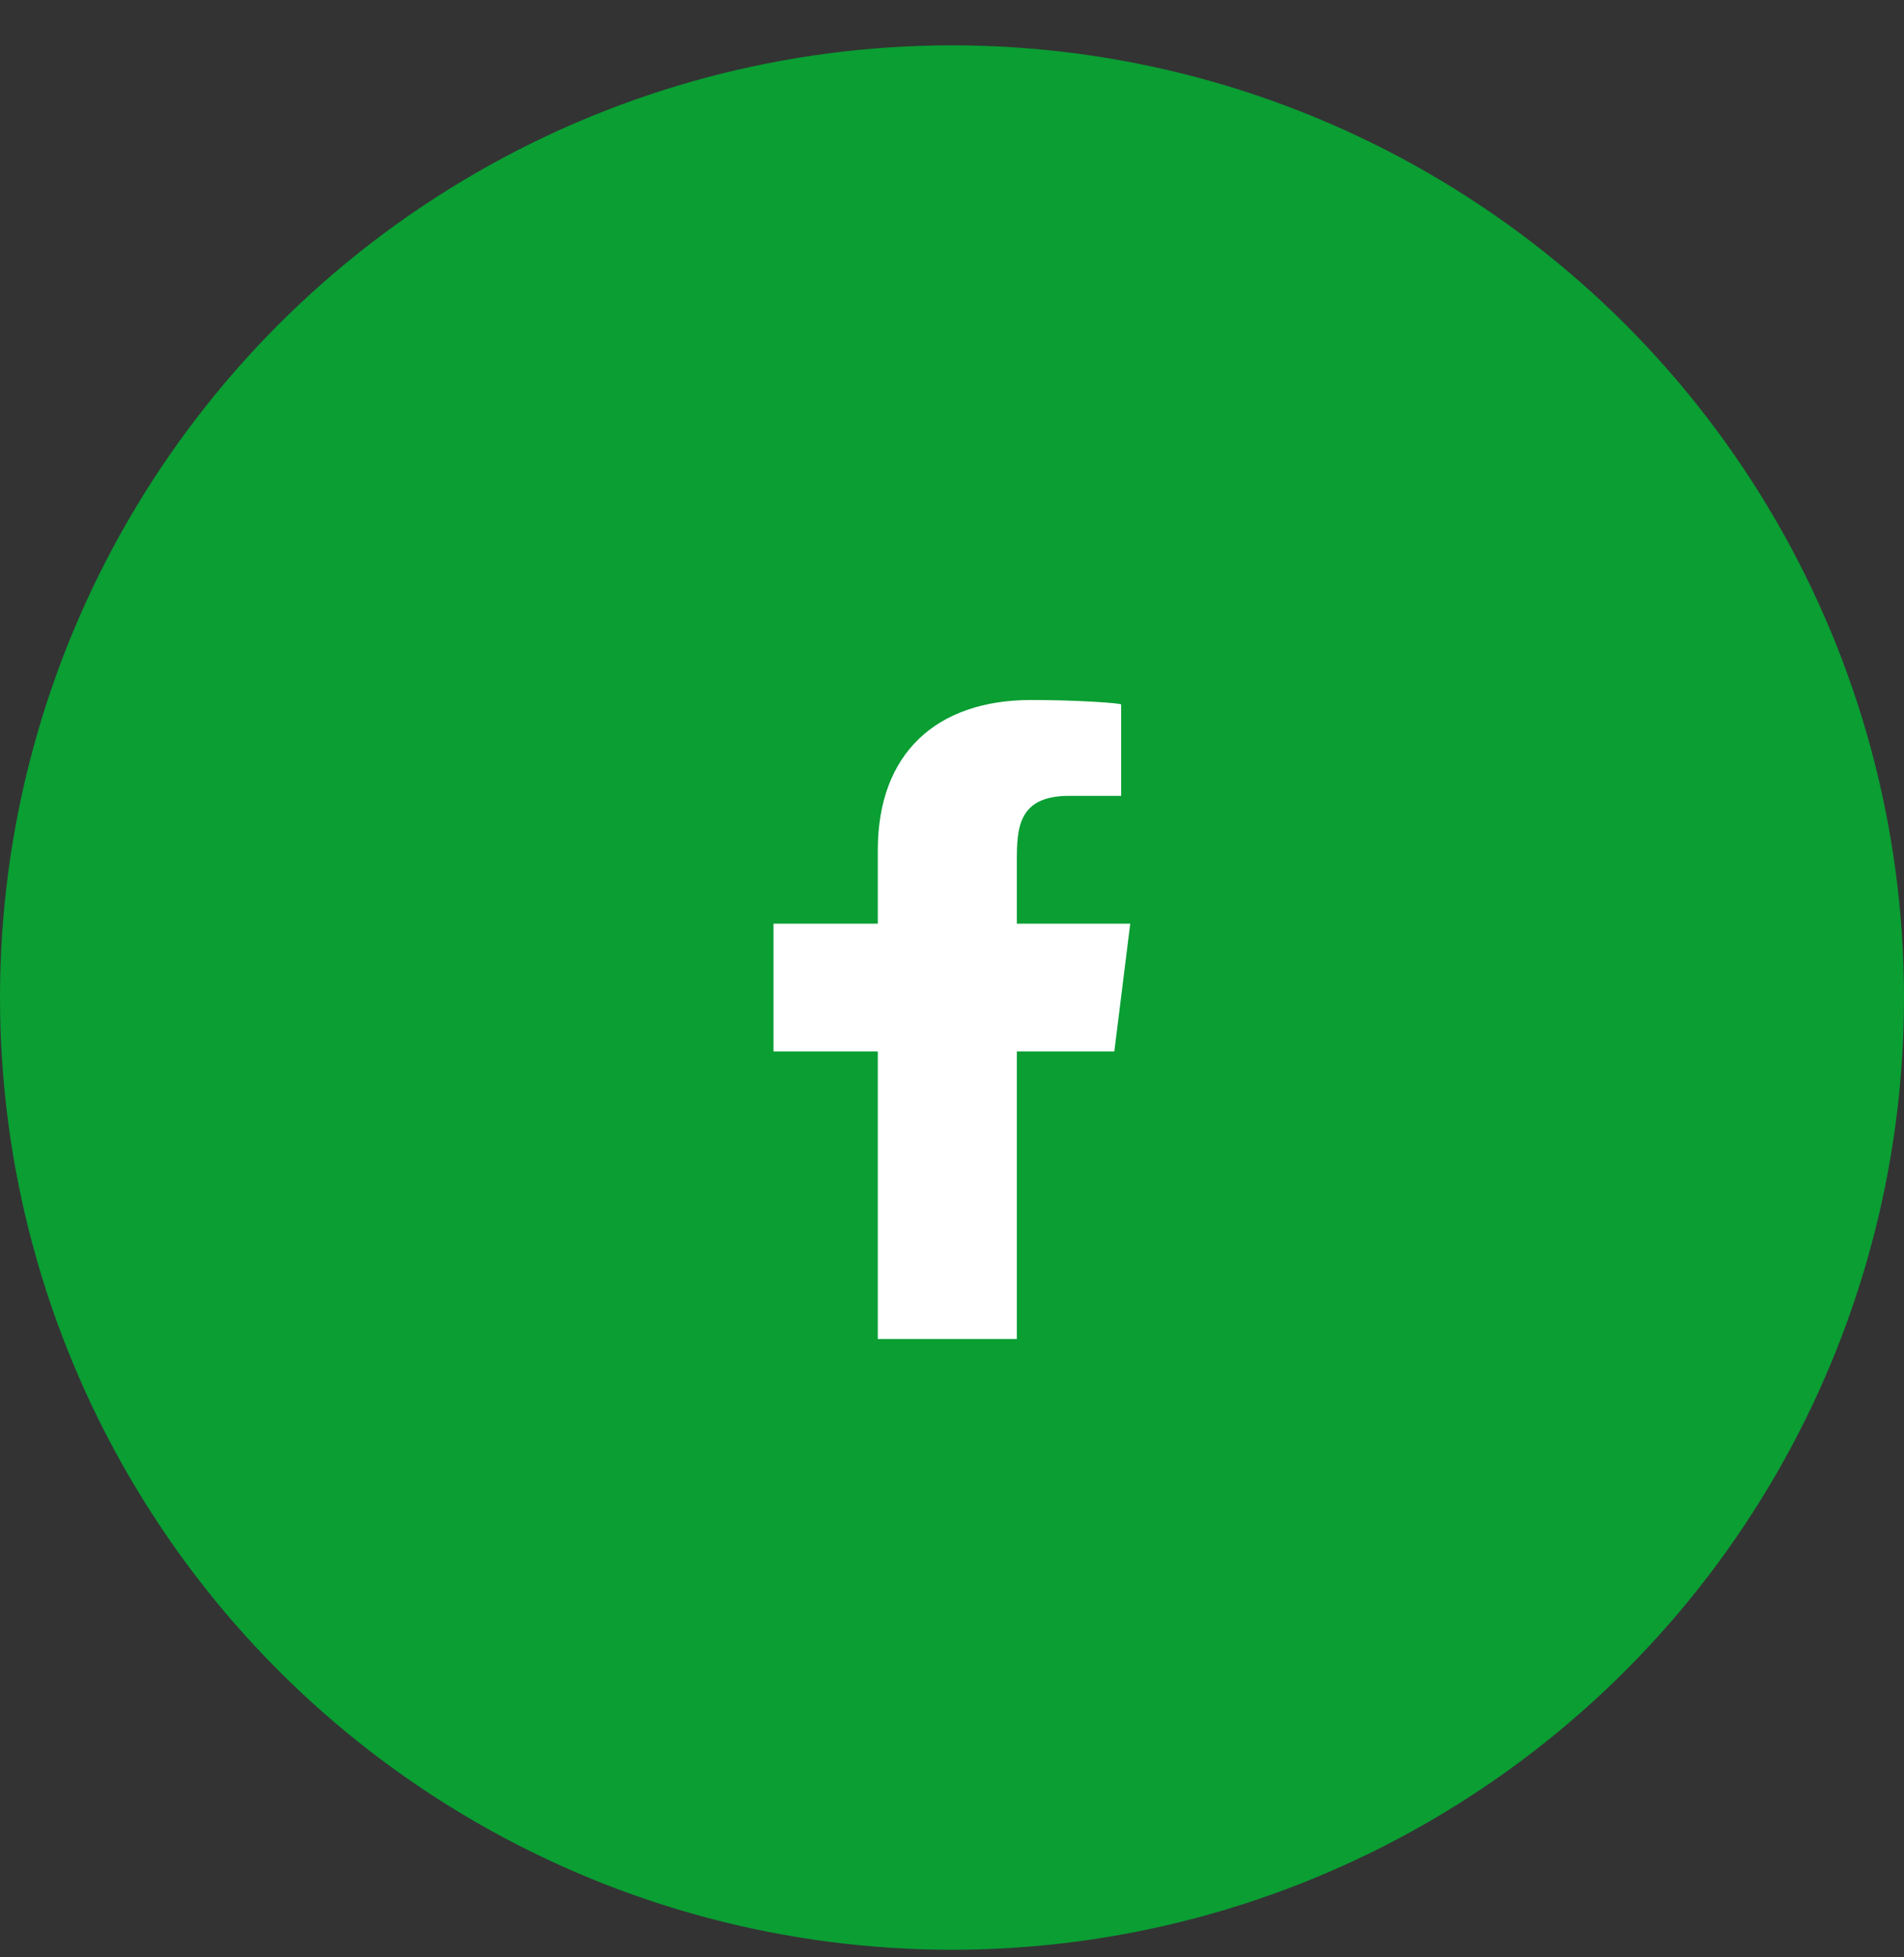 <svg width="36" height="37" viewBox="0 0 36 37" fill="none" xmlns="http://www.w3.org/2000/svg">
<rect x="0" y="0" width="36" height="37" fill="#333333" stroke="none"/>
<ellipse cx="18" cy="18.857" rx="18" ry="18" fill="#0A9E33"/>
<path fill-rule="evenodd" clip-rule="evenodd" d="M19.226 25.311V19.876H21.069L21.37 17.46H19.226V16.283C19.226 15.661 19.244 15.044 20.215 15.044H21.198V13.317C21.198 13.291 20.353 13.232 19.499 13.232C17.714 13.232 16.597 14.233 16.597 16.071V17.46H14.625V19.876H16.597V25.311H19.226Z" fill="white"/>
</svg>
